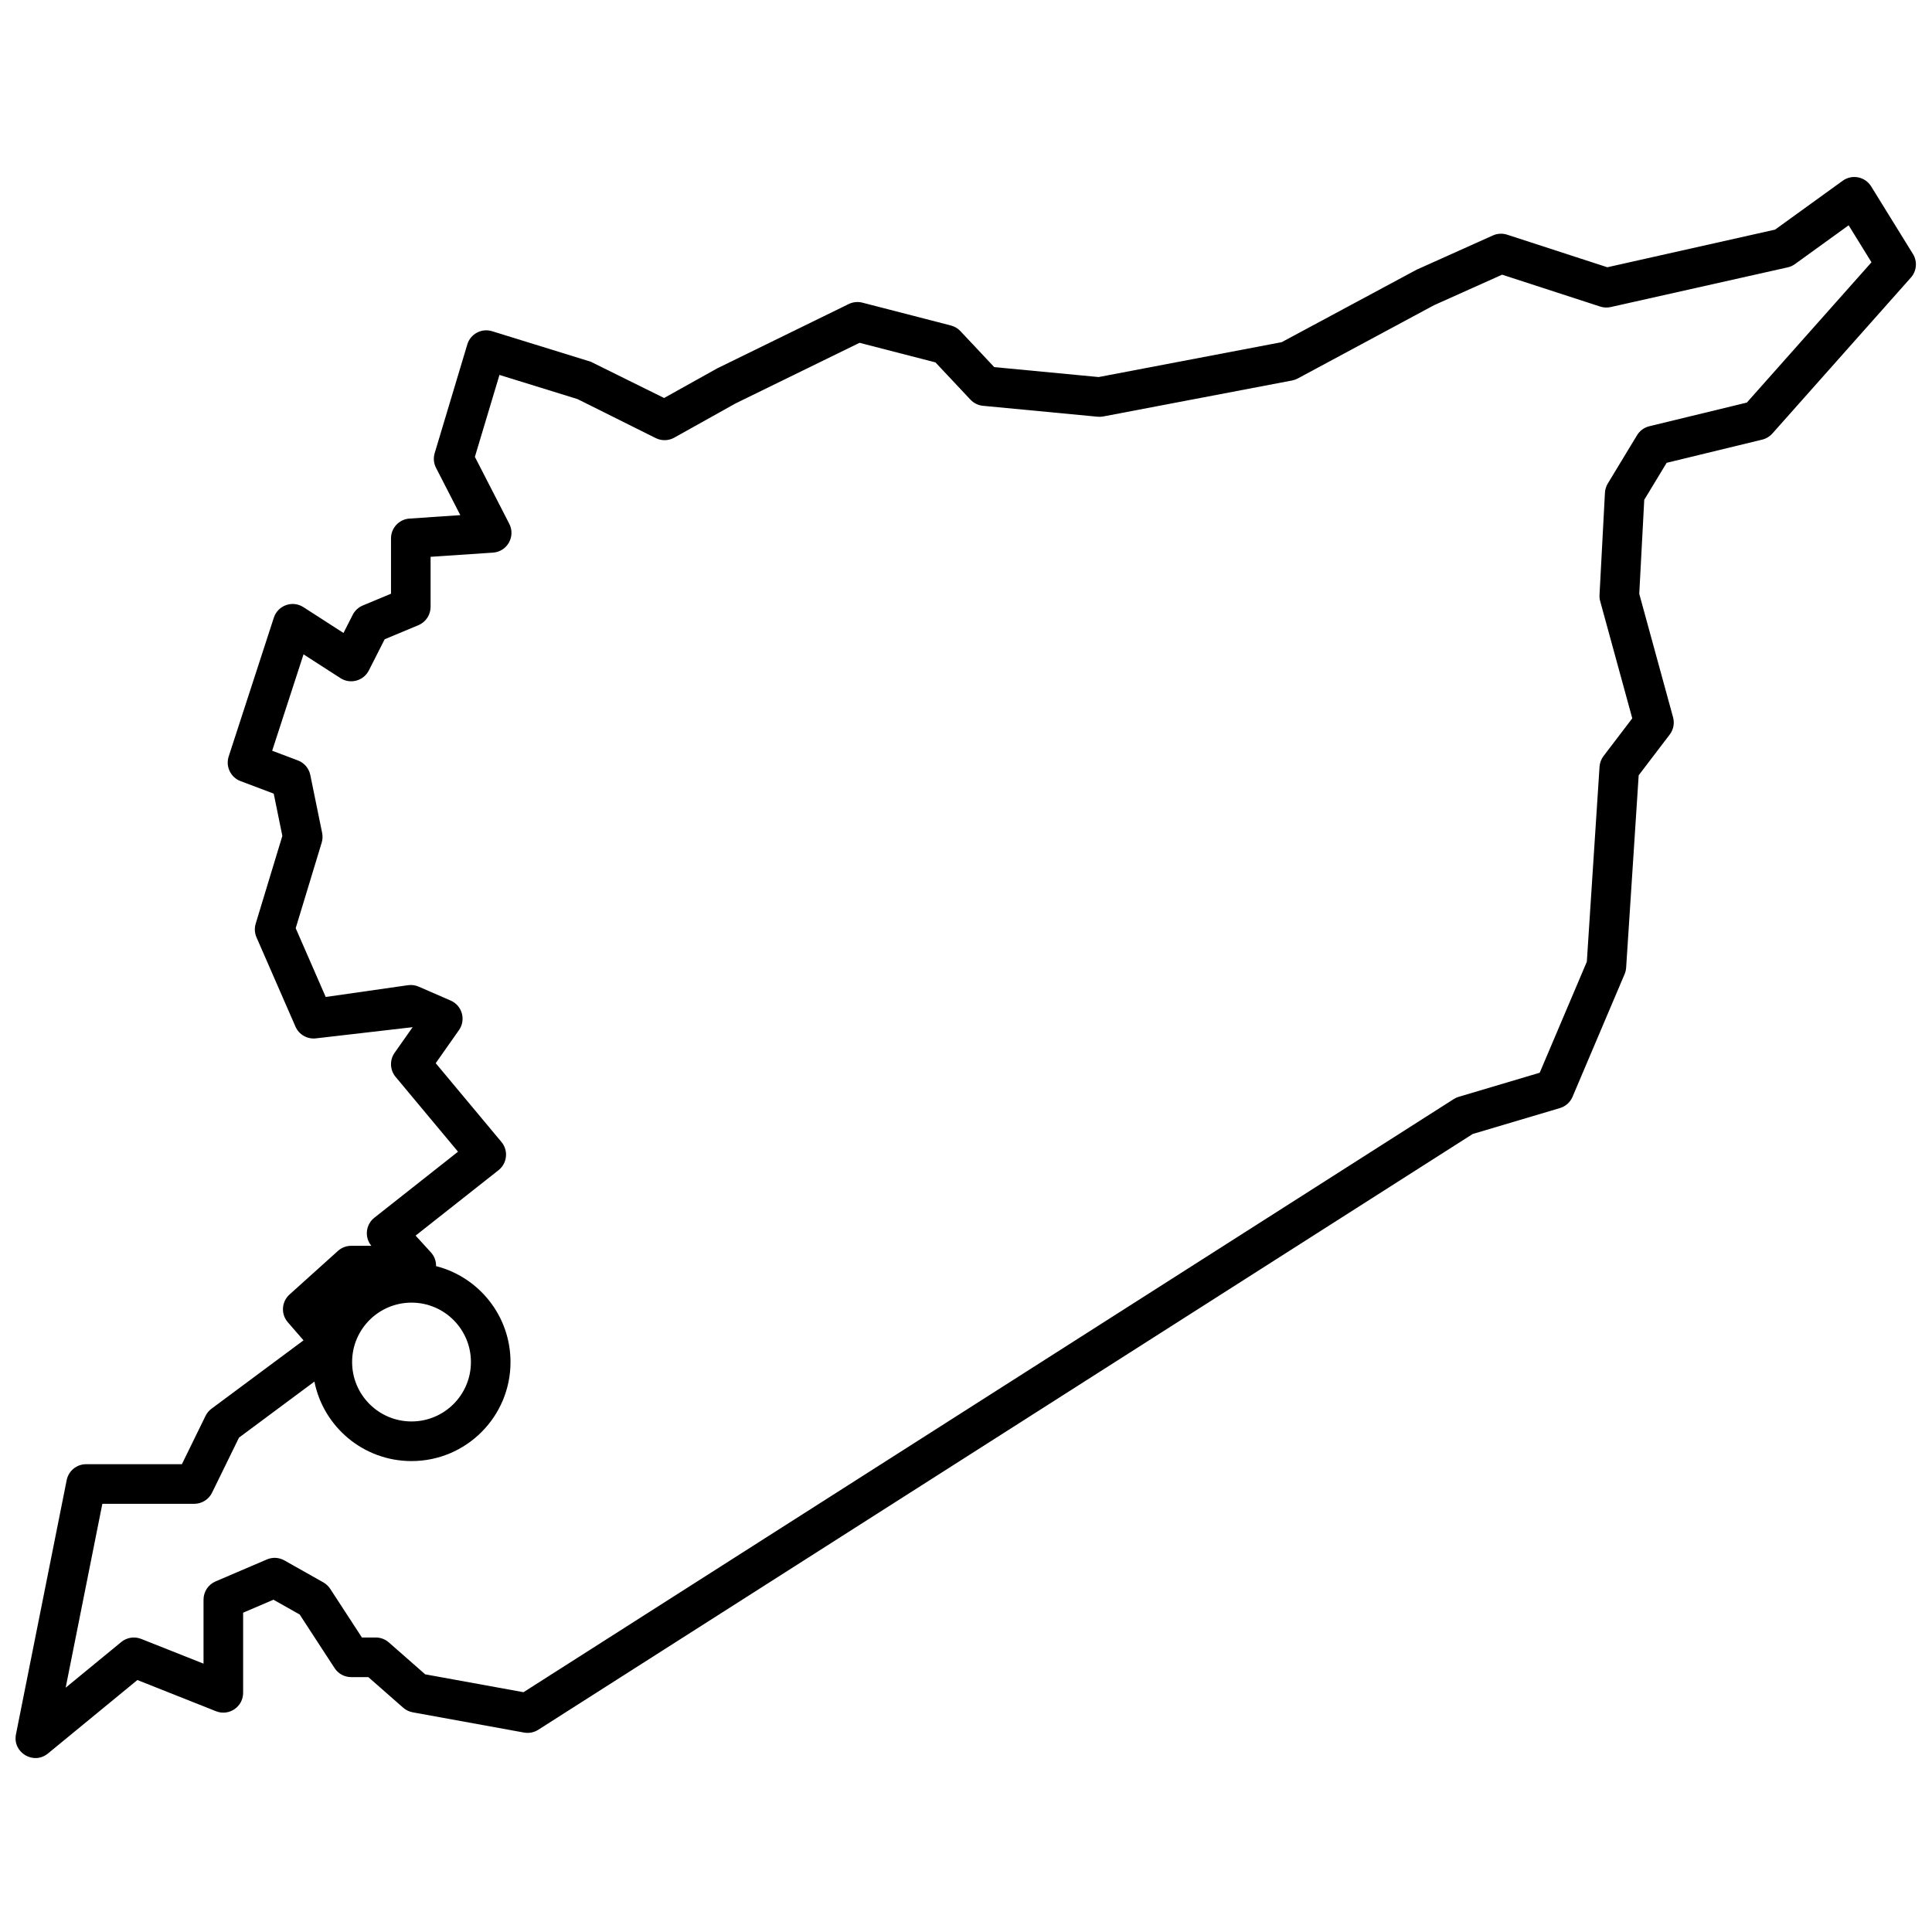 <?xml version="1.0" encoding="UTF-8"?>
<!-- Uploaded to: SVG Repo, www.svgrepo.com, Generator: SVG Repo Mixer Tools -->
<svg width="800px" height="800px" version="1.1" viewBox="144 144 512 512" xmlns="http://www.w3.org/2000/svg">
 <defs>
  <clipPath id="a">
   <path d="m148.09 190h503.81v420h-503.81z"/>
  </clipPath>
 </defs>
 <g clip-path="url(#a)">
  <path d="m216.54 354.32-8.797-3.316c-2.621-0.988-4.004-3.867-3.137-6.535l11.965-36.785c1.066-3.273 4.941-4.652 7.832-2.785l10.625 6.844 2.445-4.812c0.562-1.109 1.504-1.984 2.656-2.465l7.492-3.125v-14.676c0-2.762 2.141-5.051 4.894-5.238l13.473-0.91-6.434-12.527c-0.621-1.207-0.75-2.606-0.359-3.906l8.645-28.805c0.836-2.793 3.789-4.367 6.578-3.504l26.148 8.09 19.426 9.609 14.098-7.863 34.832-17.039c1.125-0.547 2.406-0.676 3.617-0.367l23.469 6.055c0.965 0.25 1.836 0.766 2.516 1.492l8.957 9.535 27.672 2.637 48.516-9.246 35.746-19.203 20.219-9.078c1.188-0.535 2.531-0.605 3.773-0.203l26.559 8.633 44.453-9.973 17.918-12.953c2.469-1.785 5.938-1.098 7.539 1.496l11.078 17.922c1.219 1.973 0.996 4.512-0.543 6.242l-36.715 41.332c-0.711 0.797-1.648 1.363-2.688 1.613l-25.328 6.148-5.938 9.805-1.32 24.918 8.961 32.723c0.43 1.578 0.102 3.266-0.887 4.566l-8.227 10.797-3.324 50.98c-0.039 0.59-0.176 1.168-0.406 1.711l-13.801 32.516c-0.613 1.441-1.836 2.531-3.336 2.981l-23.121 6.871-247.64 157.89c-1.117 0.711-2.461 0.973-3.762 0.738l-29.512-5.367c-0.934-0.172-1.809-0.594-2.523-1.223l-9.23-8.105h-4.543c-1.773 0-3.43-0.895-4.398-2.383l-9.254-14.207-6.949-3.922-8.035 3.441v21.234c0 3.707-3.742 6.246-7.188 4.879l-20.836-8.27-23.699 19.469c-3.809 3.129-9.441-0.246-8.477-5.082l13.438-67.363c0.488-2.453 2.644-4.219 5.144-4.219h25.387l6.266-12.801c0.371-0.754 0.914-1.406 1.586-1.906l24.383-18.117-4.168-4.805c-1.871-2.16-1.672-5.422 0.453-7.336l12.836-11.559c0.965-0.871 2.215-1.352 3.512-1.352h5.34c-1.855-2.254-1.516-5.617 0.805-7.449l22.164-17.492-16.539-19.828c-1.52-1.82-1.629-4.438-0.266-6.379l4.777-6.793-25.496 2.949c-2.336 0.332-4.609-0.934-5.551-3.098l-10.328-23.66c-0.5-1.145-0.574-2.43-0.211-3.625l7.062-23.254zm10.789 155.81-19.992 14.855-7.144 14.598c-0.879 1.797-2.707 2.941-4.711 2.941h-24.359l-9.719 48.73 14.738-12.105c1.473-1.211 3.492-1.527 5.266-0.824l16.531 6.559v-16.965c0-2.098 1.25-3.996 3.18-4.824l13.605-5.824c1.5-0.645 3.219-0.551 4.644 0.254l10.324 5.824c0.734 0.414 1.359 1 1.82 1.707l8.402 12.898h3.676c1.273 0 2.504 0.465 3.461 1.305l9.625 8.453 26.059 4.738 246.52-157.18c0.414-0.262 0.859-0.465 1.328-0.605l21.457-6.379 12.488-29.418 3.367-51.672c0.066-1.031 0.438-2.019 1.062-2.84l7.613-9.992-8.5-31.039c-0.148-0.543-0.211-1.102-0.18-1.664l1.438-27.078c0.047-0.863 0.305-1.699 0.75-2.438l7.75-12.801c0.723-1.195 1.891-2.051 3.25-2.383l25.855-6.273 33.031-37.18-6.055-9.801-14.219 10.277c-0.578 0.418-1.234 0.711-1.926 0.867l-46.91 10.523c-0.918 0.207-1.875 0.16-2.773-0.129l-26.004-8.453-18.035 8.086-36.117 19.418c-0.473 0.254-0.977 0.434-1.504 0.535l-50.043 9.535c-0.488 0.094-0.988 0.117-1.48 0.07l-30.391-2.894c-1.27-0.121-2.453-0.699-3.328-1.633l-9.27-9.871-20.121-5.191-32.84 16.055-16.266 9.082c-1.516 0.844-3.348 0.887-4.902 0.113l-20.73-10.336-20.684-6.402-6.516 21.711 9.117 17.742c1.723 3.356-0.551 7.383-4.316 7.637l-16.539 1.113v13.27c0 2.117-1.273 4.027-3.227 4.844l-8.938 3.731-4.203 8.27c-1.41 2.773-4.906 3.719-7.523 2.031l-9.781-6.301-8.309 25.539 6.816 2.574c1.688 0.633 2.93 2.094 3.289 3.859l3.137 15.348c0.176 0.855 0.133 1.742-0.121 2.578l-6.887 22.672 7.953 18.227 21.801-3.121c0.965-0.137 1.945-0.004 2.836 0.383l8.477 3.688c3.047 1.324 4.113 5.109 2.203 7.828l-6.164 8.77 17.418 20.875c1.895 2.269 1.543 5.652-0.777 7.484l-21.973 17.336 4.035 4.414c1 1.094 1.422 2.398 1.383 3.668 11.348 2.894 19.734 13.18 19.734 25.426 0 14.492-11.746 26.242-26.238 26.242-12.723 0-23.328-9.051-25.73-21.066zm25.73 10.57c8.695 0 15.742-7.051 15.742-15.746 0-8.695-7.047-15.742-15.742-15.742-8.695 0-15.746 7.047-15.746 15.742 0 8.695 7.051 15.746 15.746 15.746z" fill-rule="evenodd"/>
 </g>
</svg>